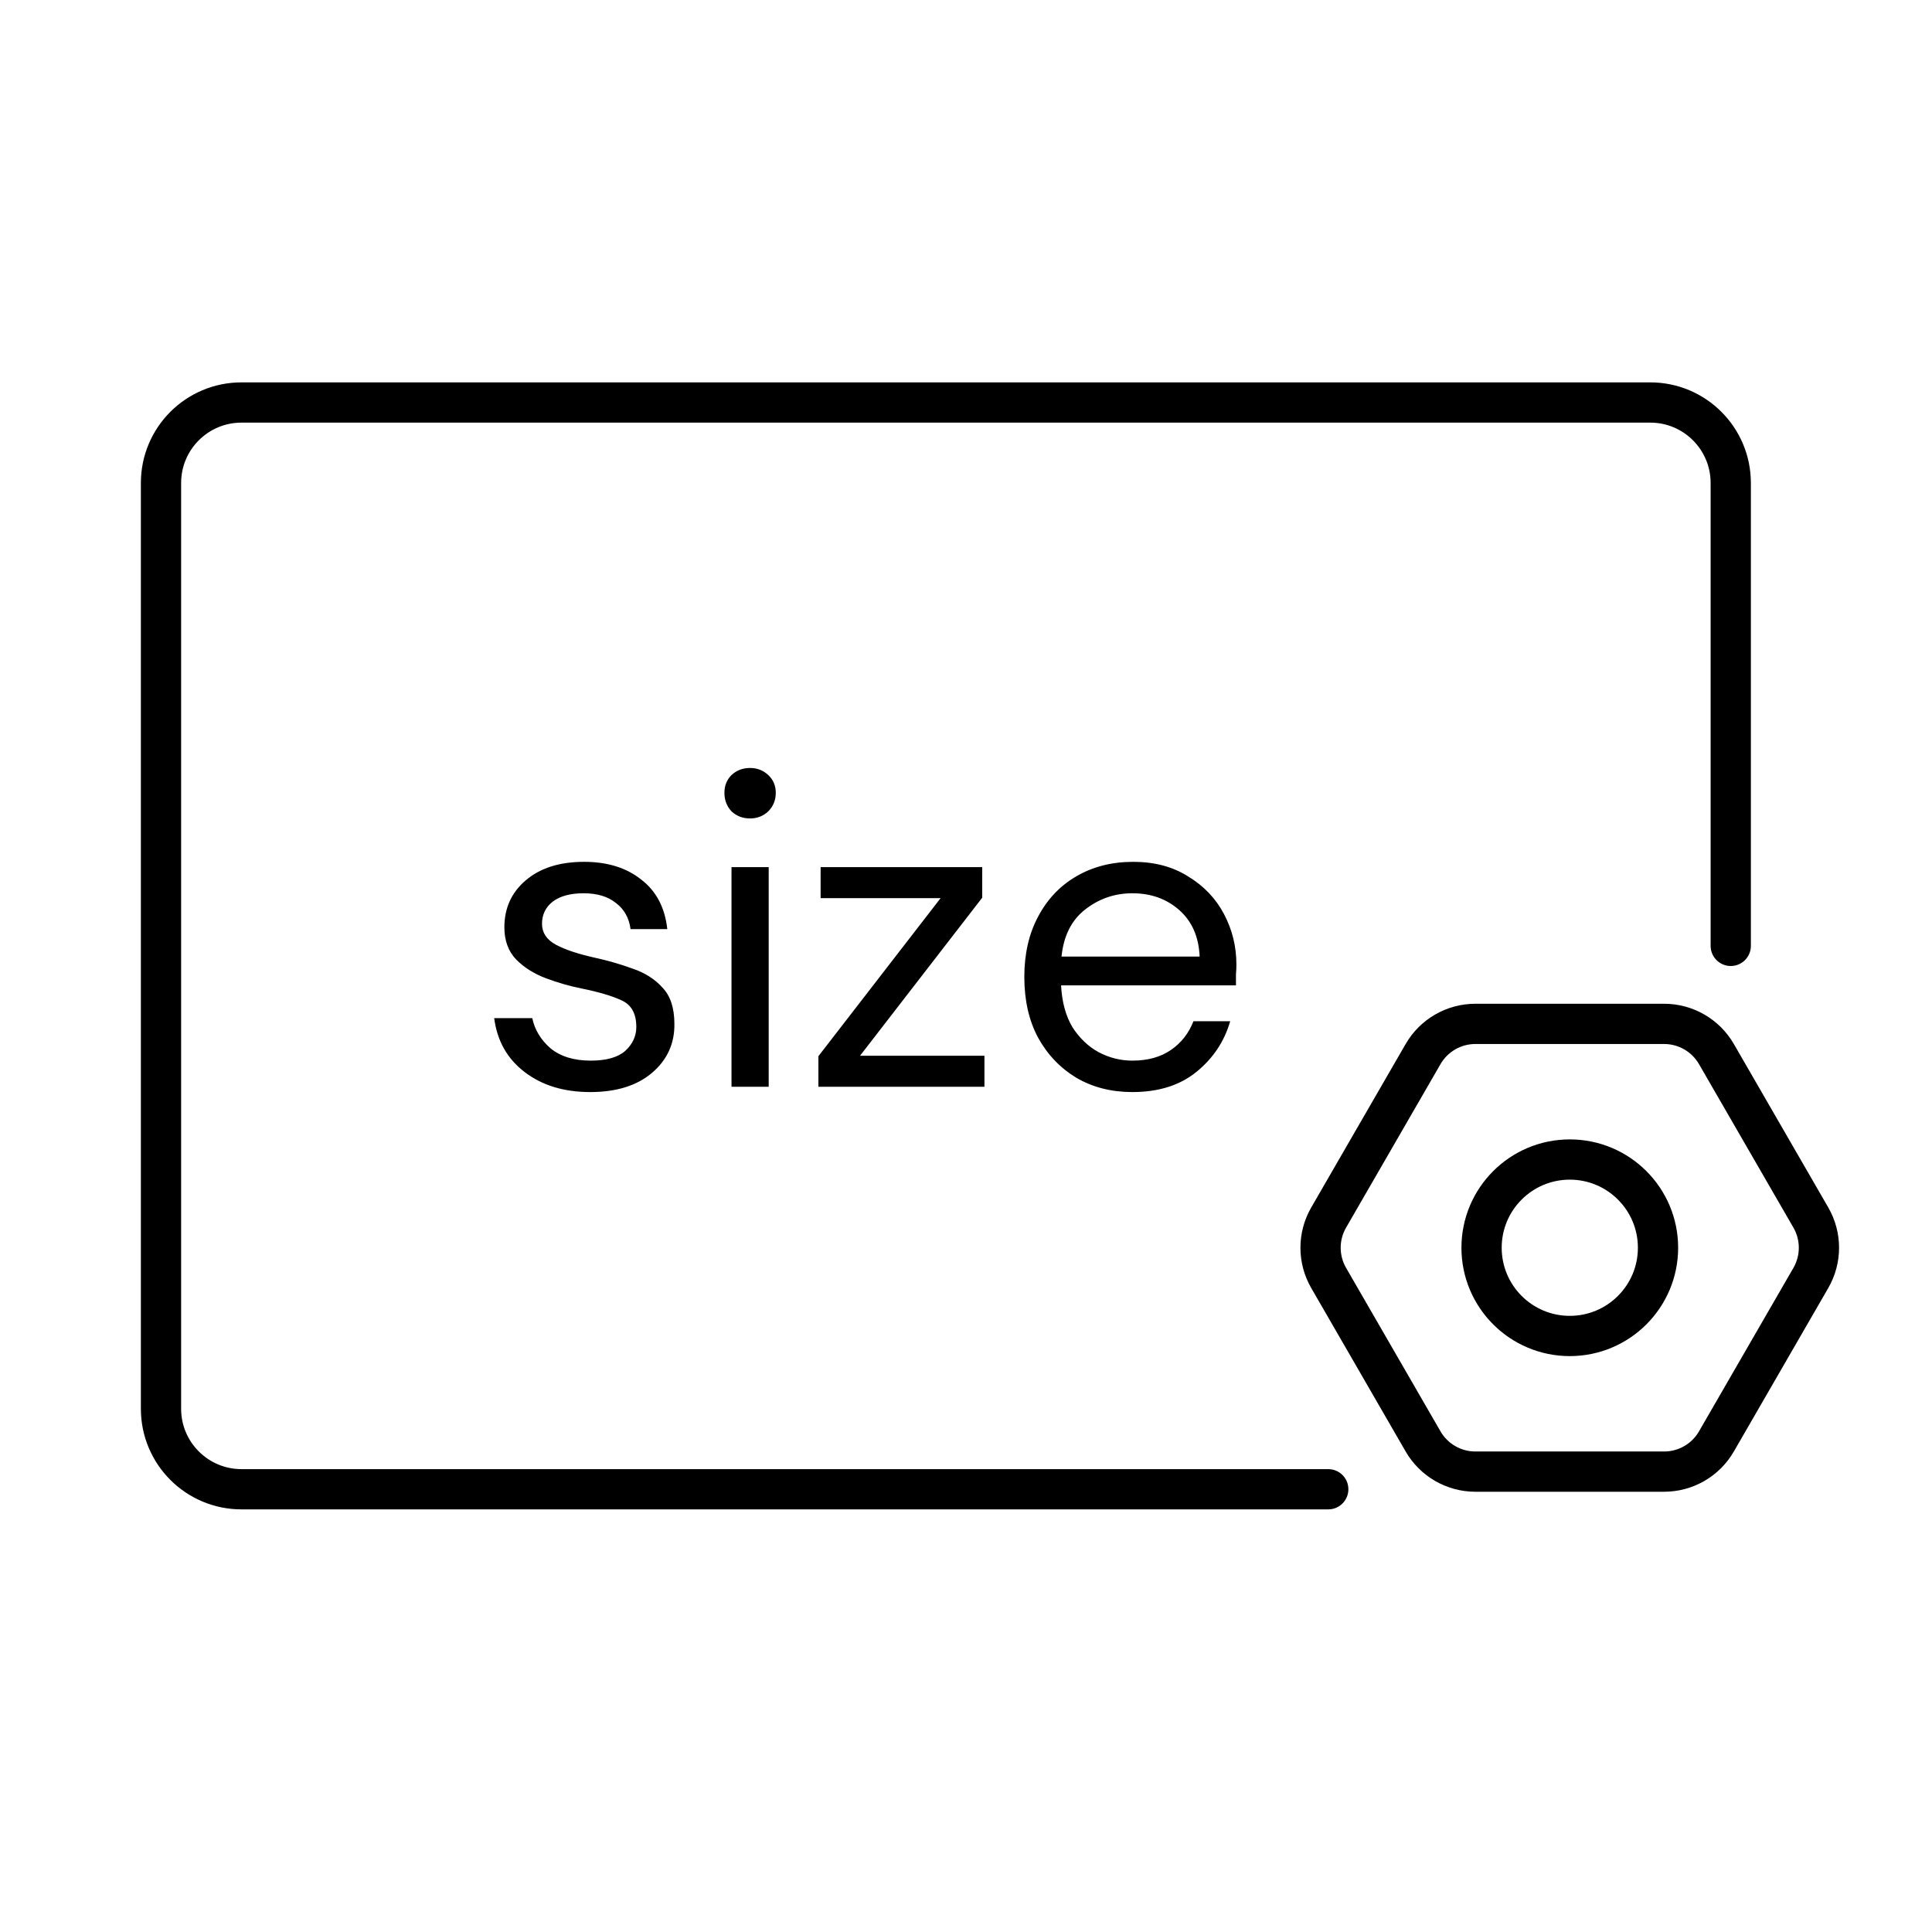 <svg width="48" height="48" viewBox="0 0 48 48" fill="none" xmlns="http://www.w3.org/2000/svg">
<path d="M43 23.5V12C43 10.895 42.105 10 41 10H29.25H17.75H6C4.895 10 4 10.895 4 12V35C4 36.105 4.895 37 6 37H21H33" stroke="black" stroke-linecap="round" stroke-linejoin="round"/>
<path d="M33.01 31.75C32.742 31.286 32.742 30.714 33.01 30.25L35.356 26.188C35.624 25.724 36.119 25.438 36.655 25.438L41.345 25.438C41.881 25.438 42.376 25.724 42.644 26.188L44.99 30.25C45.258 30.714 45.258 31.286 44.99 31.75L42.644 35.812C42.376 36.276 41.881 36.562 41.345 36.562L36.655 36.562C36.119 36.562 35.624 36.276 35.356 35.812L33.01 31.75Z" stroke="black" stroke-linecap="round" stroke-linejoin="round"/>
<circle cx="39.001" cy="31" r="2.192" stroke="black" stroke-linecap="round" stroke-linejoin="round"/>
<path d="M14.665 27.132C14.012 27.132 13.47 26.967 13.037 26.637C12.604 26.307 12.351 25.86 12.278 25.295H13.224C13.283 25.581 13.433 25.83 13.675 26.043C13.924 26.248 14.258 26.351 14.676 26.351C15.065 26.351 15.351 26.27 15.534 26.109C15.717 25.94 15.809 25.742 15.809 25.515C15.809 25.185 15.688 24.965 15.446 24.855C15.211 24.745 14.878 24.646 14.445 24.558C14.152 24.499 13.858 24.415 13.565 24.305C13.272 24.195 13.026 24.041 12.828 23.843C12.63 23.638 12.531 23.37 12.531 23.04C12.531 22.563 12.707 22.175 13.059 21.874C13.418 21.566 13.902 21.412 14.511 21.412C15.09 21.412 15.563 21.559 15.93 21.852C16.304 22.138 16.52 22.549 16.579 23.084H15.666C15.629 22.805 15.508 22.589 15.303 22.435C15.105 22.274 14.837 22.193 14.5 22.193C14.17 22.193 13.913 22.263 13.73 22.402C13.554 22.541 13.466 22.725 13.466 22.952C13.466 23.172 13.58 23.344 13.807 23.469C14.042 23.594 14.357 23.7 14.753 23.788C15.09 23.861 15.409 23.953 15.71 24.063C16.018 24.166 16.267 24.323 16.458 24.536C16.656 24.741 16.755 25.042 16.755 25.438C16.762 25.929 16.575 26.336 16.194 26.659C15.82 26.974 15.31 27.132 14.665 27.132ZM18.636 20.334C18.453 20.334 18.299 20.275 18.174 20.158C18.057 20.033 17.998 19.879 17.998 19.696C17.998 19.52 18.057 19.373 18.174 19.256C18.299 19.139 18.453 19.08 18.636 19.08C18.812 19.08 18.962 19.139 19.087 19.256C19.212 19.373 19.274 19.52 19.274 19.696C19.274 19.879 19.212 20.033 19.087 20.158C18.962 20.275 18.812 20.334 18.636 20.334ZM18.174 27V21.544H19.098V27H18.174ZM20.333 27V26.241L23.369 22.314H20.388V21.544H24.403V22.303L21.367 26.23H24.458V27H20.333ZM28.133 27.132C27.613 27.132 27.151 27.015 26.747 26.78C26.344 26.538 26.025 26.204 25.79 25.779C25.563 25.354 25.449 24.851 25.449 24.272C25.449 23.7 25.563 23.201 25.79 22.776C26.018 22.343 26.333 22.01 26.736 21.775C27.147 21.533 27.62 21.412 28.155 21.412C28.683 21.412 29.138 21.533 29.519 21.775C29.908 22.01 30.205 22.321 30.41 22.71C30.616 23.099 30.718 23.517 30.718 23.964C30.718 24.045 30.715 24.125 30.707 24.206C30.707 24.287 30.707 24.378 30.707 24.481H26.362C26.384 24.899 26.48 25.247 26.648 25.526C26.824 25.797 27.041 26.003 27.297 26.142C27.561 26.281 27.84 26.351 28.133 26.351C28.515 26.351 28.834 26.263 29.09 26.087C29.347 25.911 29.534 25.673 29.651 25.372H30.564C30.418 25.878 30.135 26.3 29.717 26.637C29.307 26.967 28.779 27.132 28.133 27.132ZM28.133 22.193C27.693 22.193 27.301 22.329 26.956 22.6C26.619 22.864 26.425 23.253 26.373 23.766H29.805C29.783 23.275 29.615 22.89 29.299 22.611C28.984 22.332 28.595 22.193 28.133 22.193Z" fill="black"/>
</svg>
